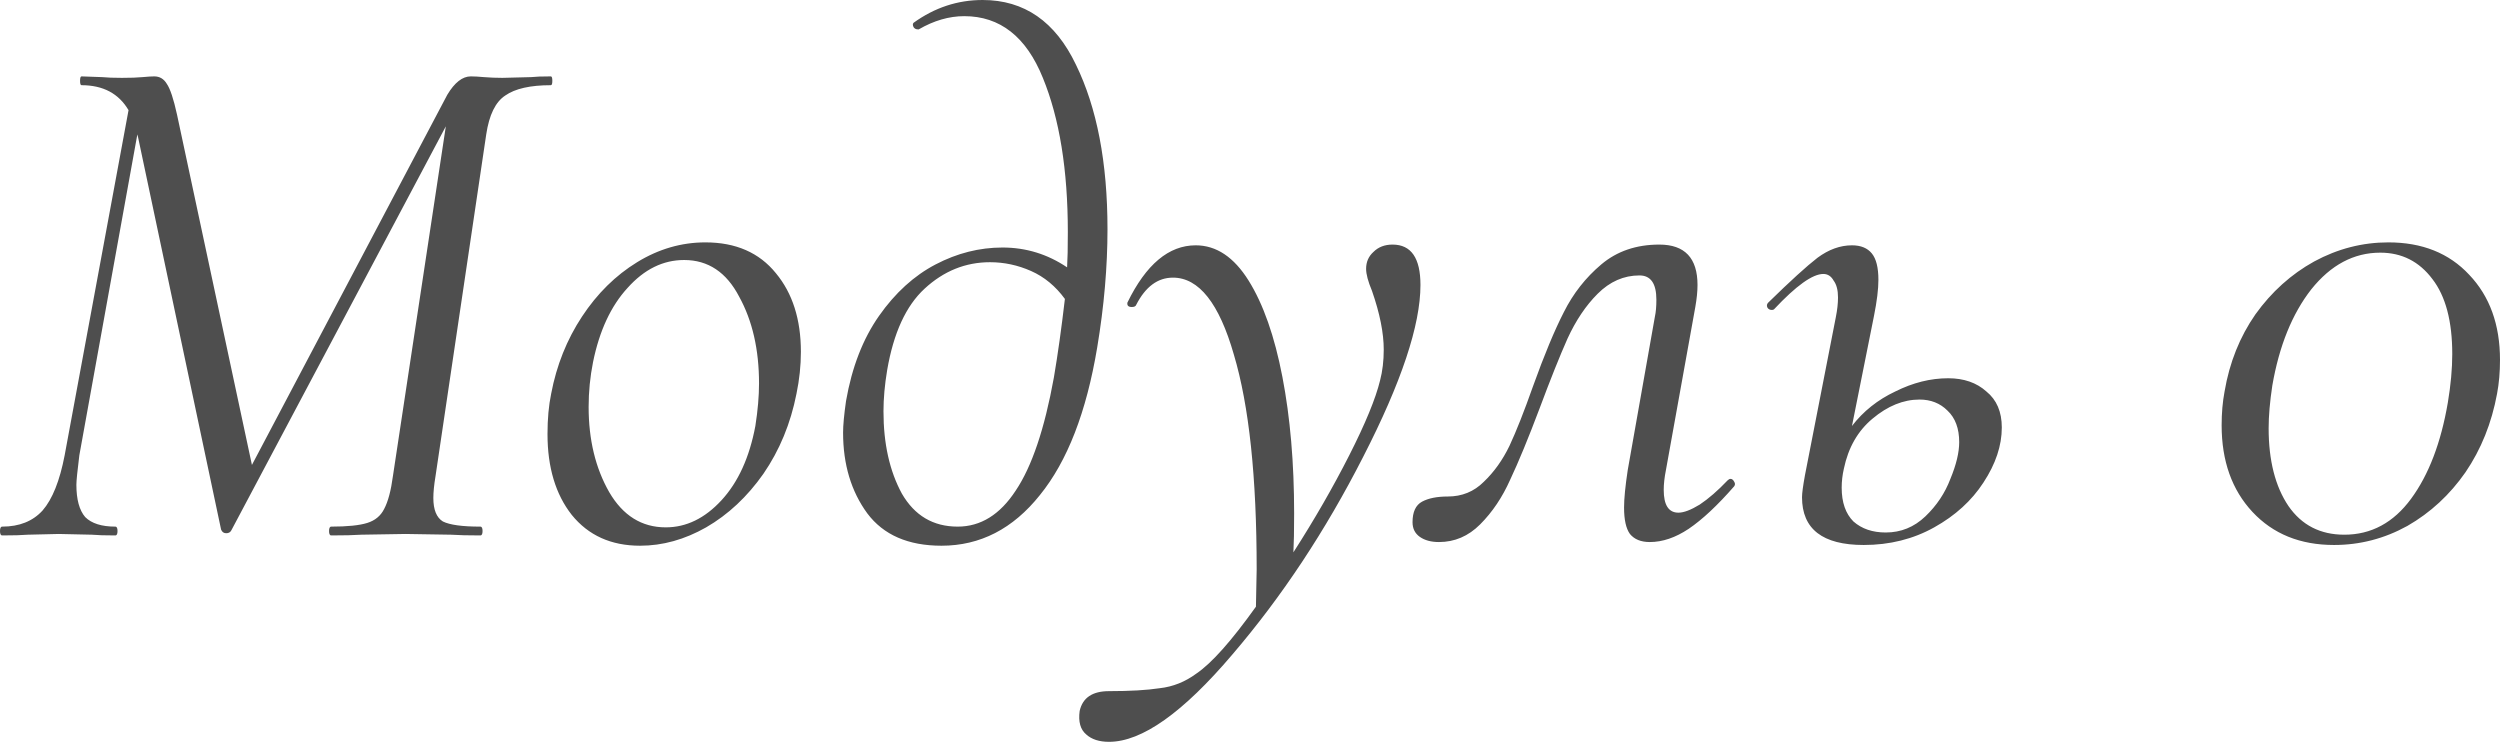 <?xml version="1.0" encoding="UTF-8"?> <svg xmlns="http://www.w3.org/2000/svg" width="817" height="243" viewBox="0 0 817 243" fill="none"> <path d="M180.021 24.963C180.342 24.963 180.502 25.443 180.502 26.403C180.502 27.363 180.342 27.843 180.021 27.843C173.301 27.843 168.34 28.963 165.14 31.204C161.939 33.284 159.859 37.524 158.899 43.925L142.337 155.538C141.857 158.419 141.617 160.819 141.617 162.739C141.617 166.579 142.657 169.14 144.737 170.42C146.978 171.54 151.058 172.1 156.979 172.1C157.459 172.1 157.699 172.58 157.699 173.54C157.699 174.5 157.459 174.98 156.979 174.98C152.978 174.98 149.778 174.9 147.378 174.74L132.496 174.5L118.094 174.74C115.694 174.9 112.414 174.98 108.253 174.98C107.773 174.98 107.533 174.5 107.533 173.54C107.533 172.58 107.773 172.1 108.253 172.1C113.534 172.1 117.454 171.7 120.014 170.9C122.575 170.1 124.415 168.58 125.535 166.339C126.815 163.939 127.775 160.339 128.415 155.538L145.697 41.285L75.609 173.3C75.289 173.94 74.729 174.26 73.929 174.26C73.129 174.26 72.569 173.86 72.249 173.06L45.126 44.885L44.886 43.925L25.923 148.817C25.283 153.938 24.963 157.138 24.963 158.419C24.963 163.219 25.923 166.739 27.844 168.98C29.924 171.06 33.204 172.1 37.685 172.1C38.165 172.1 38.405 172.58 38.405 173.54C38.405 174.5 38.165 174.98 37.685 174.98C34.324 174.98 31.764 174.9 30.004 174.74L19.203 174.5L9.121 174.74C7.201 174.9 4.401 174.98 0.72 174.98C0.24 174.98 0 174.5 0 173.54C0 172.58 0.24 172.1 0.72 172.1C6.321 172.1 10.722 170.34 13.922 166.82C17.122 163.139 19.523 157.138 21.123 148.817L42.005 36.004C38.805 30.564 33.684 27.843 26.643 27.843C26.323 27.843 26.163 27.363 26.163 26.403C26.163 25.443 26.323 24.963 26.643 24.963L33.364 25.203C34.965 25.363 37.125 25.443 39.845 25.443C42.725 25.443 44.966 25.363 46.566 25.203C48.326 25.043 49.606 24.963 50.406 24.963C52.166 24.963 53.527 25.763 54.487 27.363C55.607 28.963 56.727 32.324 57.847 37.444L82.33 151.938L146.178 30.964C148.578 26.963 151.138 24.963 153.858 24.963C154.979 24.963 156.419 25.043 158.179 25.203C160.099 25.363 162.099 25.443 164.18 25.443L173.541 25.203C174.981 25.043 177.141 24.963 180.021 24.963ZM209.166 178.341C199.725 178.341 192.284 174.98 186.844 168.26C181.563 161.539 178.923 152.738 178.923 141.857C178.923 136.896 179.323 132.495 180.123 128.655C181.883 119.374 185.243 110.973 190.204 103.452C195.165 95.931 201.165 90.01 208.206 85.69C215.247 81.37 222.688 79.209 230.529 79.209C240.45 79.209 248.131 82.57 253.571 89.29C259.012 95.851 261.732 104.412 261.732 114.973C261.732 119.454 261.252 124.014 260.292 128.655C258.372 138.416 254.771 147.137 249.491 154.818C244.21 162.339 237.97 168.18 230.769 172.34C223.728 176.341 216.527 178.341 209.166 178.341ZM217.567 172.34C224.288 172.34 230.369 169.38 235.809 163.459C241.25 157.538 244.93 149.457 246.851 139.216C247.651 134.096 248.051 129.455 248.051 125.295C248.051 114.253 245.89 104.812 241.57 96.971C237.409 88.97 231.409 84.97 223.568 84.97C216.687 84.97 210.526 88.01 205.086 94.091C199.645 100.012 195.885 108.093 193.804 118.334C192.844 123.134 192.364 128.015 192.364 132.976C192.364 143.697 194.604 152.978 199.085 160.819C203.565 168.5 209.726 172.34 217.567 172.34ZM321.124 -4.89841e-05C334.726 -4.90783e-05 344.887 7.041 351.608 21.122C358.489 35.204 361.929 53.126 361.929 74.889C361.929 87.21 360.809 100.092 358.569 113.533C355.048 134.656 348.808 150.738 339.846 161.779C331.045 172.82 320.324 178.341 307.683 178.341C296.801 178.341 288.72 174.82 283.44 167.78C278.159 160.579 275.519 151.778 275.519 141.377C275.519 138.976 275.839 135.536 276.479 131.055C278.399 120.014 282 110.733 287.28 103.212C292.561 95.691 298.722 90.091 305.762 86.41C312.803 82.73 320.084 80.889 327.605 80.889C335.286 80.889 342.327 83.05 348.727 87.37C348.888 84.81 348.968 80.969 348.968 75.849C348.968 55.526 346.247 38.724 340.807 25.443C335.366 12.001 326.805 5.281 315.124 5.281C310.163 5.281 305.202 6.721 300.242 9.601L300.002 9.601C299.362 9.601 298.882 9.361 298.562 8.881C298.242 8.241 298.242 7.761 298.562 7.441C305.442 2.48 312.963 -4.89276e-05 321.124 -4.89841e-05ZM312.963 172.1C320.484 172.1 326.805 168.18 331.926 160.339C337.206 152.498 341.367 140.176 344.407 123.374C345.687 115.854 346.887 107.293 348.007 97.691C344.967 93.531 341.287 90.491 336.966 88.57C332.646 86.65 328.165 85.69 323.525 85.69C315.524 85.69 308.403 88.57 302.162 94.331C296.081 99.932 292.001 108.813 289.921 120.974C289.121 125.775 288.72 130.255 288.72 134.416C288.72 144.977 290.721 153.938 294.721 161.299C298.882 168.5 304.962 172.1 312.963 172.1ZM455.086 79.929C461.167 79.929 464.207 84.33 464.207 93.131C464.207 106.252 457.967 124.975 445.485 149.297C433.164 173.46 418.922 194.983 402.76 213.865C386.598 232.907 373.157 242.428 362.435 242.428C359.235 242.428 356.755 241.628 354.994 240.028C353.074 238.428 352.354 235.868 352.834 232.347C353.794 228.027 356.995 225.866 362.435 225.866C369.316 225.866 374.837 225.546 378.997 224.906C383.318 224.426 387.318 222.826 390.999 220.106C395.959 216.745 402.44 209.464 410.441 198.263L410.681 186.022C410.681 155.938 408.201 132.575 403.24 115.934C398.44 99.132 391.799 90.731 383.318 90.731C378.357 90.731 374.357 93.691 371.316 99.612C371.156 100.092 370.676 100.332 369.876 100.332C368.756 100.332 368.276 99.852 368.436 98.891C374.517 86.41 381.958 80.169 390.759 80.169C397.479 80.169 403.24 84.01 408.041 91.691C412.841 99.372 416.522 109.853 419.082 123.134C421.642 136.416 422.922 151.298 422.922 167.78C422.922 173.38 422.842 177.621 422.682 180.501C429.563 169.78 435.644 159.219 440.925 148.817C446.205 138.416 449.566 130.255 451.006 124.335C451.806 121.294 452.206 117.934 452.206 114.253C452.206 108.813 450.926 102.412 448.365 95.051C447.085 92.011 446.445 89.61 446.445 87.85C446.445 85.61 447.245 83.77 448.845 82.33C450.446 80.729 452.526 79.929 455.086 79.929ZM470.257 177.141C467.696 177.141 465.616 176.581 464.016 175.461C462.416 174.34 461.616 172.74 461.616 170.66C461.616 167.3 462.656 165.059 464.736 163.939C466.816 162.819 469.617 162.259 473.137 162.259C477.778 162.259 481.698 160.659 484.898 157.458C488.259 154.258 491.059 150.338 493.299 145.697C495.54 140.896 498.1 134.416 500.98 126.255C504.661 116.014 508.021 107.933 511.062 102.012C514.102 95.931 518.182 90.731 523.303 86.41C528.424 82.09 534.744 79.929 542.265 79.929C550.586 79.929 554.747 84.33 554.747 93.131C554.747 95.211 554.507 97.611 554.027 100.332L544.425 153.618C543.945 156.018 543.705 158.178 543.705 160.099C543.705 165.059 545.306 167.54 548.506 167.54C550.266 167.54 552.586 166.659 555.467 164.899C558.347 162.979 561.387 160.339 564.588 156.978C564.908 156.658 565.228 156.498 565.548 156.498C566.028 156.498 566.428 156.818 566.748 157.458C567.068 157.938 567.068 158.419 566.748 158.899C561.307 165.139 556.347 169.78 551.866 172.82C547.546 175.701 543.305 177.141 539.145 177.141C536.264 177.141 534.104 176.261 532.664 174.5C531.384 172.74 530.744 169.86 530.744 165.859C530.744 162.979 531.144 158.899 531.944 153.618L540.825 103.452C541.145 102.012 541.305 100.172 541.305 97.931C541.305 92.651 539.465 90.01 535.784 90.01C530.664 90.01 526.103 92.011 522.103 96.011C518.262 99.852 514.982 104.732 512.262 110.653C509.701 116.414 506.661 124.014 503.141 133.456C499.46 143.217 496.26 150.978 493.539 156.738C490.979 162.499 487.699 167.38 483.698 171.38C479.858 175.22 475.377 177.141 470.257 177.141ZM636.666 123.614C641.786 123.614 645.947 125.055 649.147 127.935C652.507 130.655 654.188 134.576 654.188 139.696C654.188 145.617 652.187 151.618 648.187 157.698C644.346 163.619 638.986 168.5 632.105 172.34C625.224 176.181 617.543 178.101 609.062 178.101C595.621 178.101 588.9 172.9 588.9 162.499C588.9 161.219 589.22 158.819 589.86 155.298L599.941 103.692C600.421 101.292 600.661 99.132 600.661 97.211C600.661 94.811 600.181 92.971 599.221 91.691C598.421 90.251 597.301 89.53 595.861 89.53C592.34 89.53 586.98 93.371 579.779 101.052C579.619 101.212 579.379 101.292 579.059 101.292C578.419 101.292 577.939 101.052 577.619 100.572C577.299 99.932 577.379 99.372 577.859 98.891C585.06 91.851 590.42 86.97 593.941 84.25C597.621 81.529 601.381 80.169 605.222 80.169C608.102 80.169 610.263 81.049 611.703 82.81C613.143 84.57 613.863 87.45 613.863 91.451C613.863 94.491 613.383 98.412 612.423 103.212L605.222 139.216C608.902 134.416 613.623 130.655 619.384 127.935C625.144 125.055 630.905 123.614 636.666 123.614ZM640.266 144.497C640.266 140.016 638.986 136.576 636.426 134.176C634.025 131.775 630.985 130.575 627.304 130.575C622.024 130.575 616.903 132.655 611.943 136.816C607.142 140.816 604.022 146.257 602.582 153.138C602.102 155.218 601.862 157.298 601.862 159.379C601.862 164.179 603.142 167.86 605.702 170.42C608.422 172.82 611.943 174.02 616.263 174.02C621.224 174.02 625.544 172.26 629.225 168.74C632.905 165.219 635.625 161.139 637.386 156.498C639.306 151.858 640.266 147.857 640.266 144.497ZM762.753 178.101C751.712 178.101 742.831 174.5 736.11 167.3C729.39 160.099 726.029 150.658 726.029 138.976C726.029 134.976 726.349 131.295 726.989 127.935C728.589 118.494 731.95 110.093 737.07 102.732C742.351 95.371 748.752 89.611 756.273 85.45C763.954 81.29 772.035 79.209 780.516 79.209C791.557 79.209 800.358 82.73 806.919 89.77C813.639 96.811 817 106.092 817 117.614C817 121.614 816.68 125.295 816.04 128.655C814.28 138.256 810.839 146.817 805.719 154.338C800.598 161.699 794.277 167.54 786.756 171.86C779.235 176.021 771.234 178.101 762.753 178.101ZM766.114 174.74C774.915 174.74 782.196 170.82 787.956 162.979C793.717 155.138 797.718 144.657 799.958 131.535C800.918 125.775 801.398 120.494 801.398 115.694C801.398 104.972 799.238 96.811 794.917 91.211C790.597 85.45 784.916 82.57 777.875 82.57C769.234 82.57 761.713 86.57 755.313 94.571C749.072 102.572 744.831 113.053 742.591 126.015C741.791 131.295 741.391 135.936 741.391 139.936C741.391 150.498 743.551 158.979 747.872 165.379C752.192 171.62 758.273 174.74 766.114 174.74Z" fill="#4E4E4E"></path> </svg> 